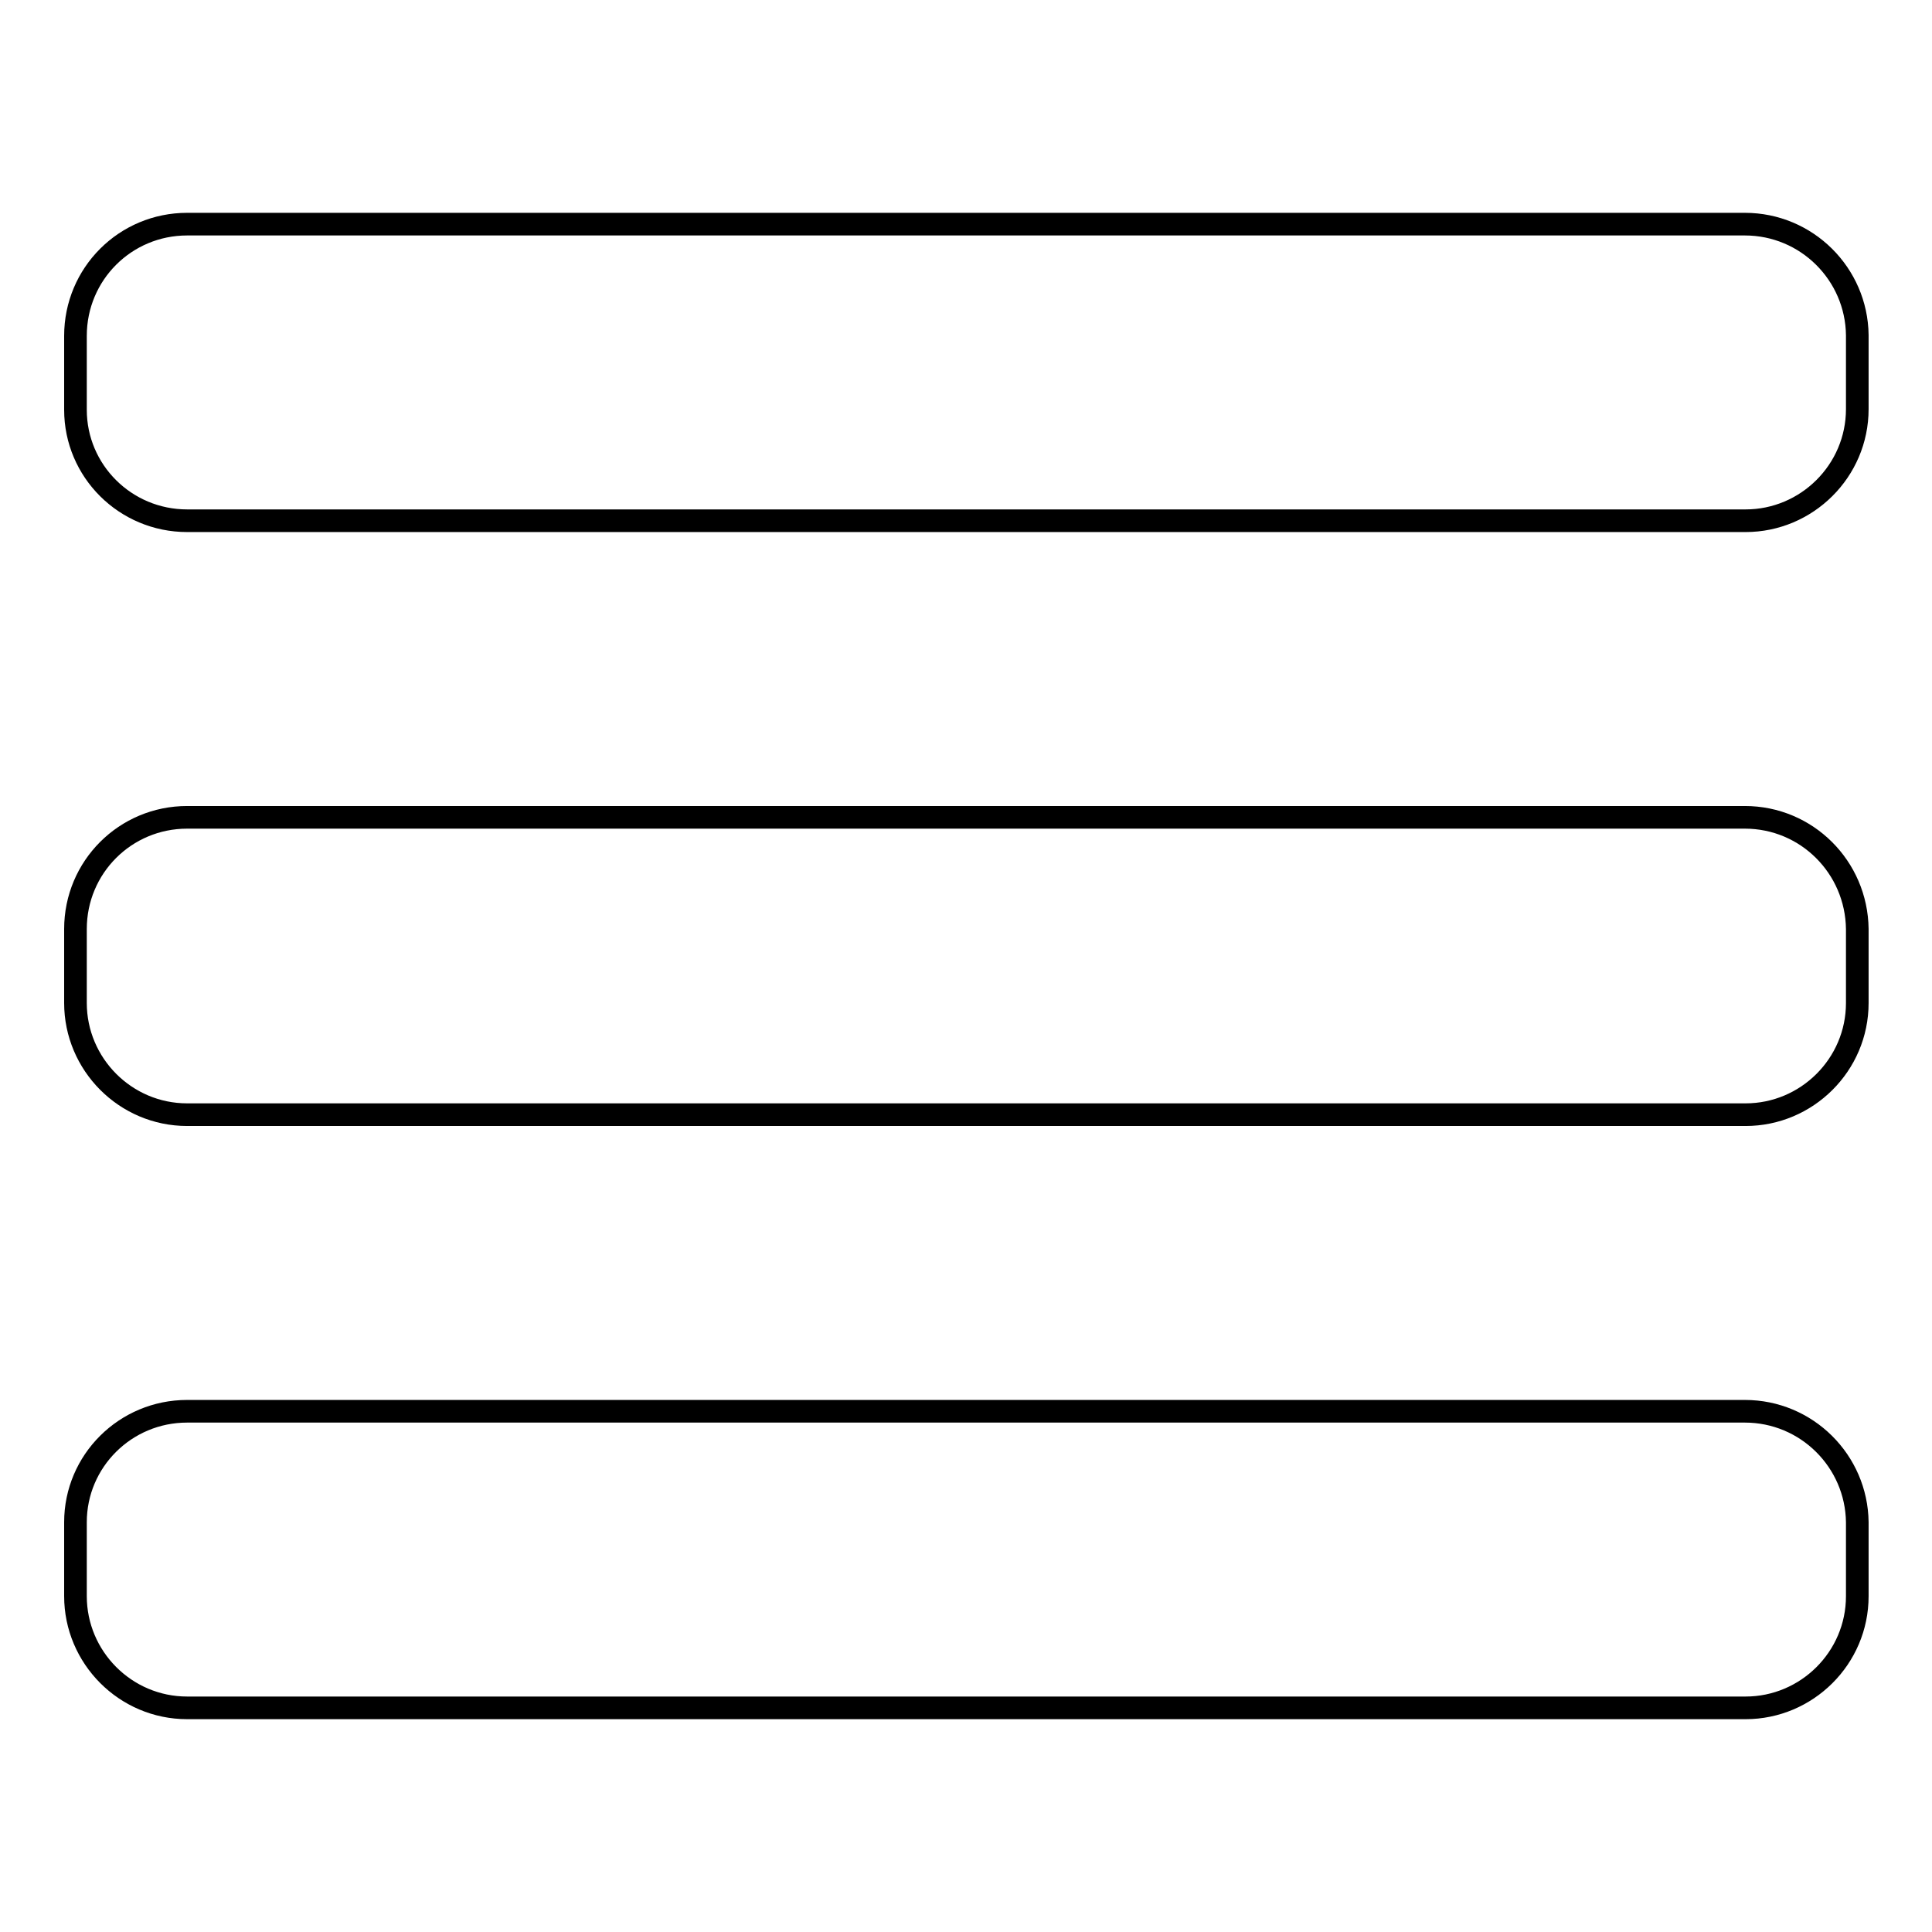 <?xml version="1.0" encoding="utf-8"?>
<!-- Svg Vector Icons : http://www.onlinewebfonts.com/icon -->
<!DOCTYPE svg PUBLIC "-//W3C//DTD SVG 1.1//EN" "http://www.w3.org/Graphics/SVG/1.1/DTD/svg11.dtd">
<svg version="1.1" xmlns="http://www.w3.org/2000/svg" xmlns:xlink="http://www.w3.org/1999/xlink" x="0px" y="0px" viewBox="0 0 256 256" enable-background="new 0 0 256 256" xml:space="preserve">
<g><g><path stroke-width="3" fill-opacity="0" stroke="#000000"  d="M231.2,29.7H24.8c-8.2,0-14.8,6.6-14.8,14.8v9.8C10,62.4,16.6,69,24.8,69h206.5c8.1,0,14.8-6.6,14.8-14.8v-9.8C246,36.3,239.4,29.7,231.2,29.7L231.2,29.7z M231.2,108.3H24.8c-8.2,0-14.8,6.6-14.8,14.8v9.8c0,8.1,6.6,14.8,14.8,14.8h206.5c8.1,0,14.8-6.6,14.8-14.8v-9.8C246,114.9,239.4,108.3,231.2,108.3L231.2,108.3z M231.2,187H24.8c-8.2,0-14.8,6.6-14.8,14.7v9.8c0,8.1,6.6,14.8,14.8,14.8h206.5c8.1,0,14.8-6.6,14.8-14.8v-9.8C246,193.6,239.4,187,231.2,187L231.2,187z"/></g></g>
</svg>